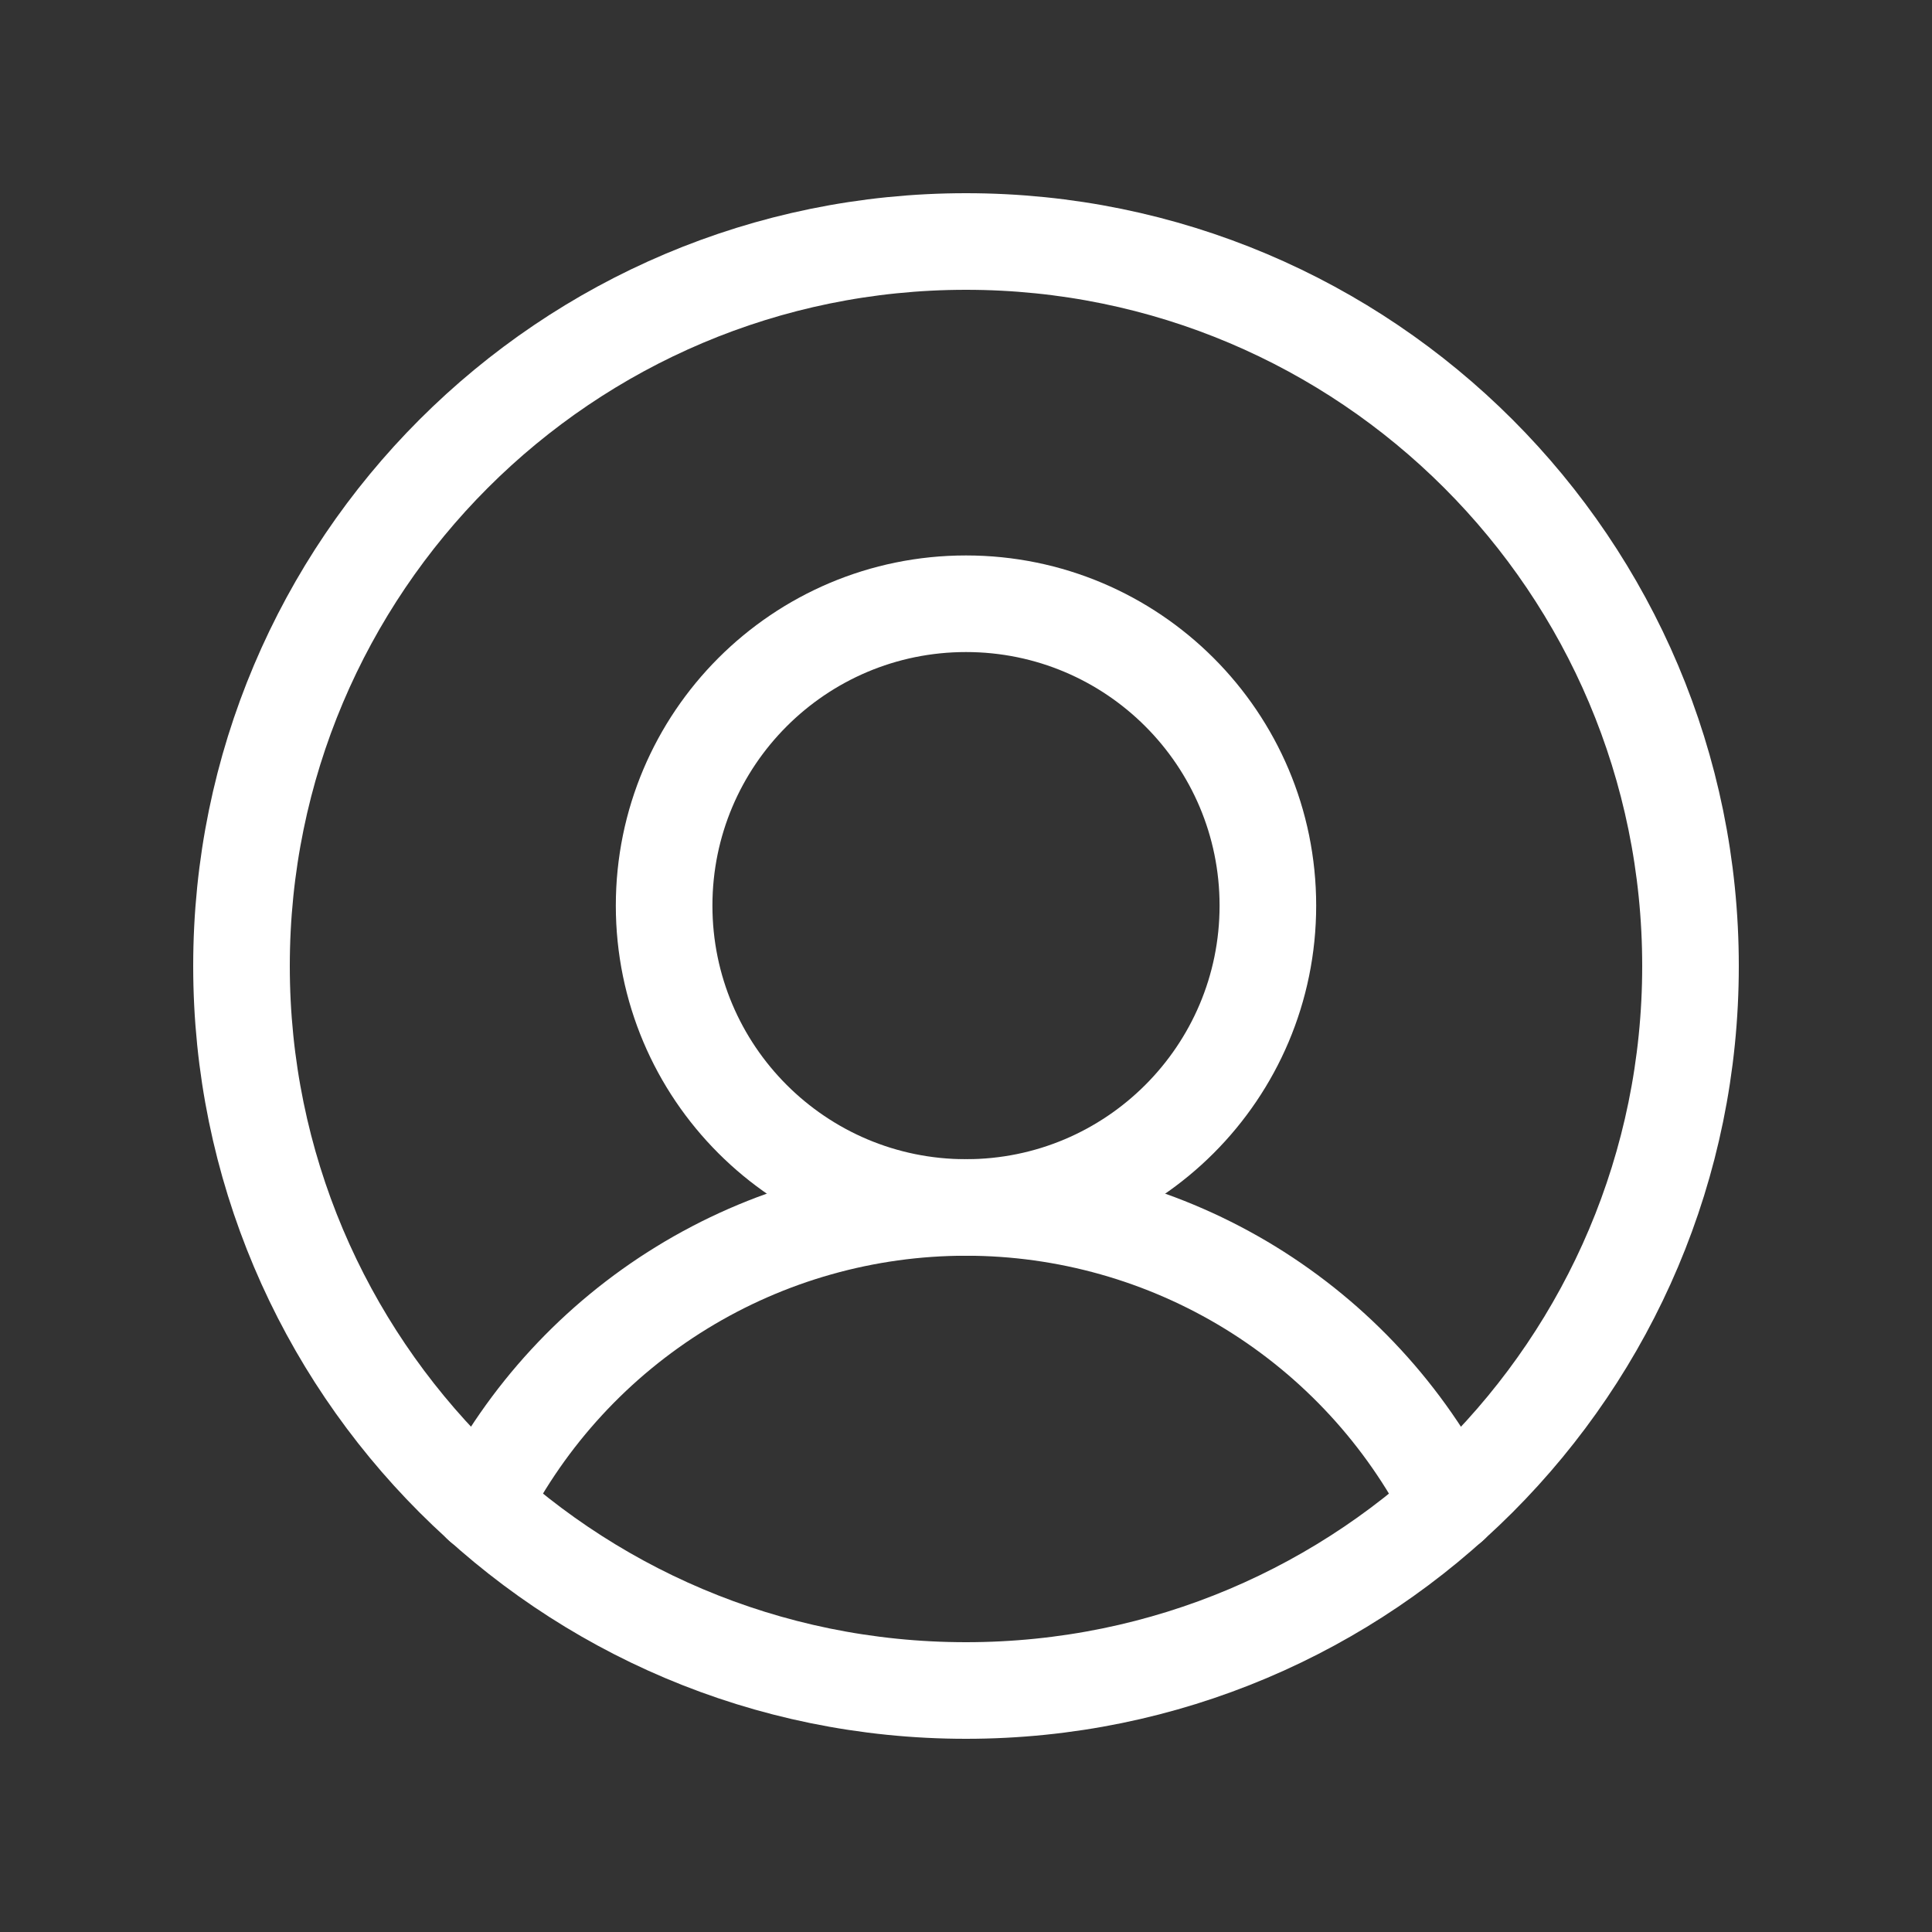 <svg width="24" height="24" viewBox="0 0 24 24" fill="none" xmlns="http://www.w3.org/2000/svg">
<rect x="0" y="0" width="24" height="24" fill="#333333" stroke="none"/>
<g id="Regular/People/User 2">
<path id="Vector" d="M12 21C16.971 21 21 16.971 21 12C21 7.029 16.971 3 12 3C7.029 3 3 7.029 3 12C3 16.971 7.029 21 12 21Z" stroke="white" stroke-width="1.2" stroke-linecap="round" stroke-linejoin="round"/>
<path id="Vector_2" d="M12 15C14.071 15 15.75 13.321 15.75 11.25C15.75 9.179 14.071 7.5 12 7.5C9.929 7.5 8.25 9.179 8.25 11.25C8.25 13.321 9.929 15 12 15Z" stroke="white" stroke-width="1.2" stroke-linecap="round" stroke-linejoin="round"/>
<path id="Vector_3" d="M5.981 18.694C6.545 17.582 7.406 16.649 8.469 15.996C9.531 15.344 10.753 14.999 12 14.999C13.246 14.999 14.468 15.344 15.531 15.996C16.593 16.649 17.454 17.582 18.018 18.694" stroke="white" stroke-width="1.2" stroke-linecap="round" stroke-linejoin="round"/>
</g>
</svg>
